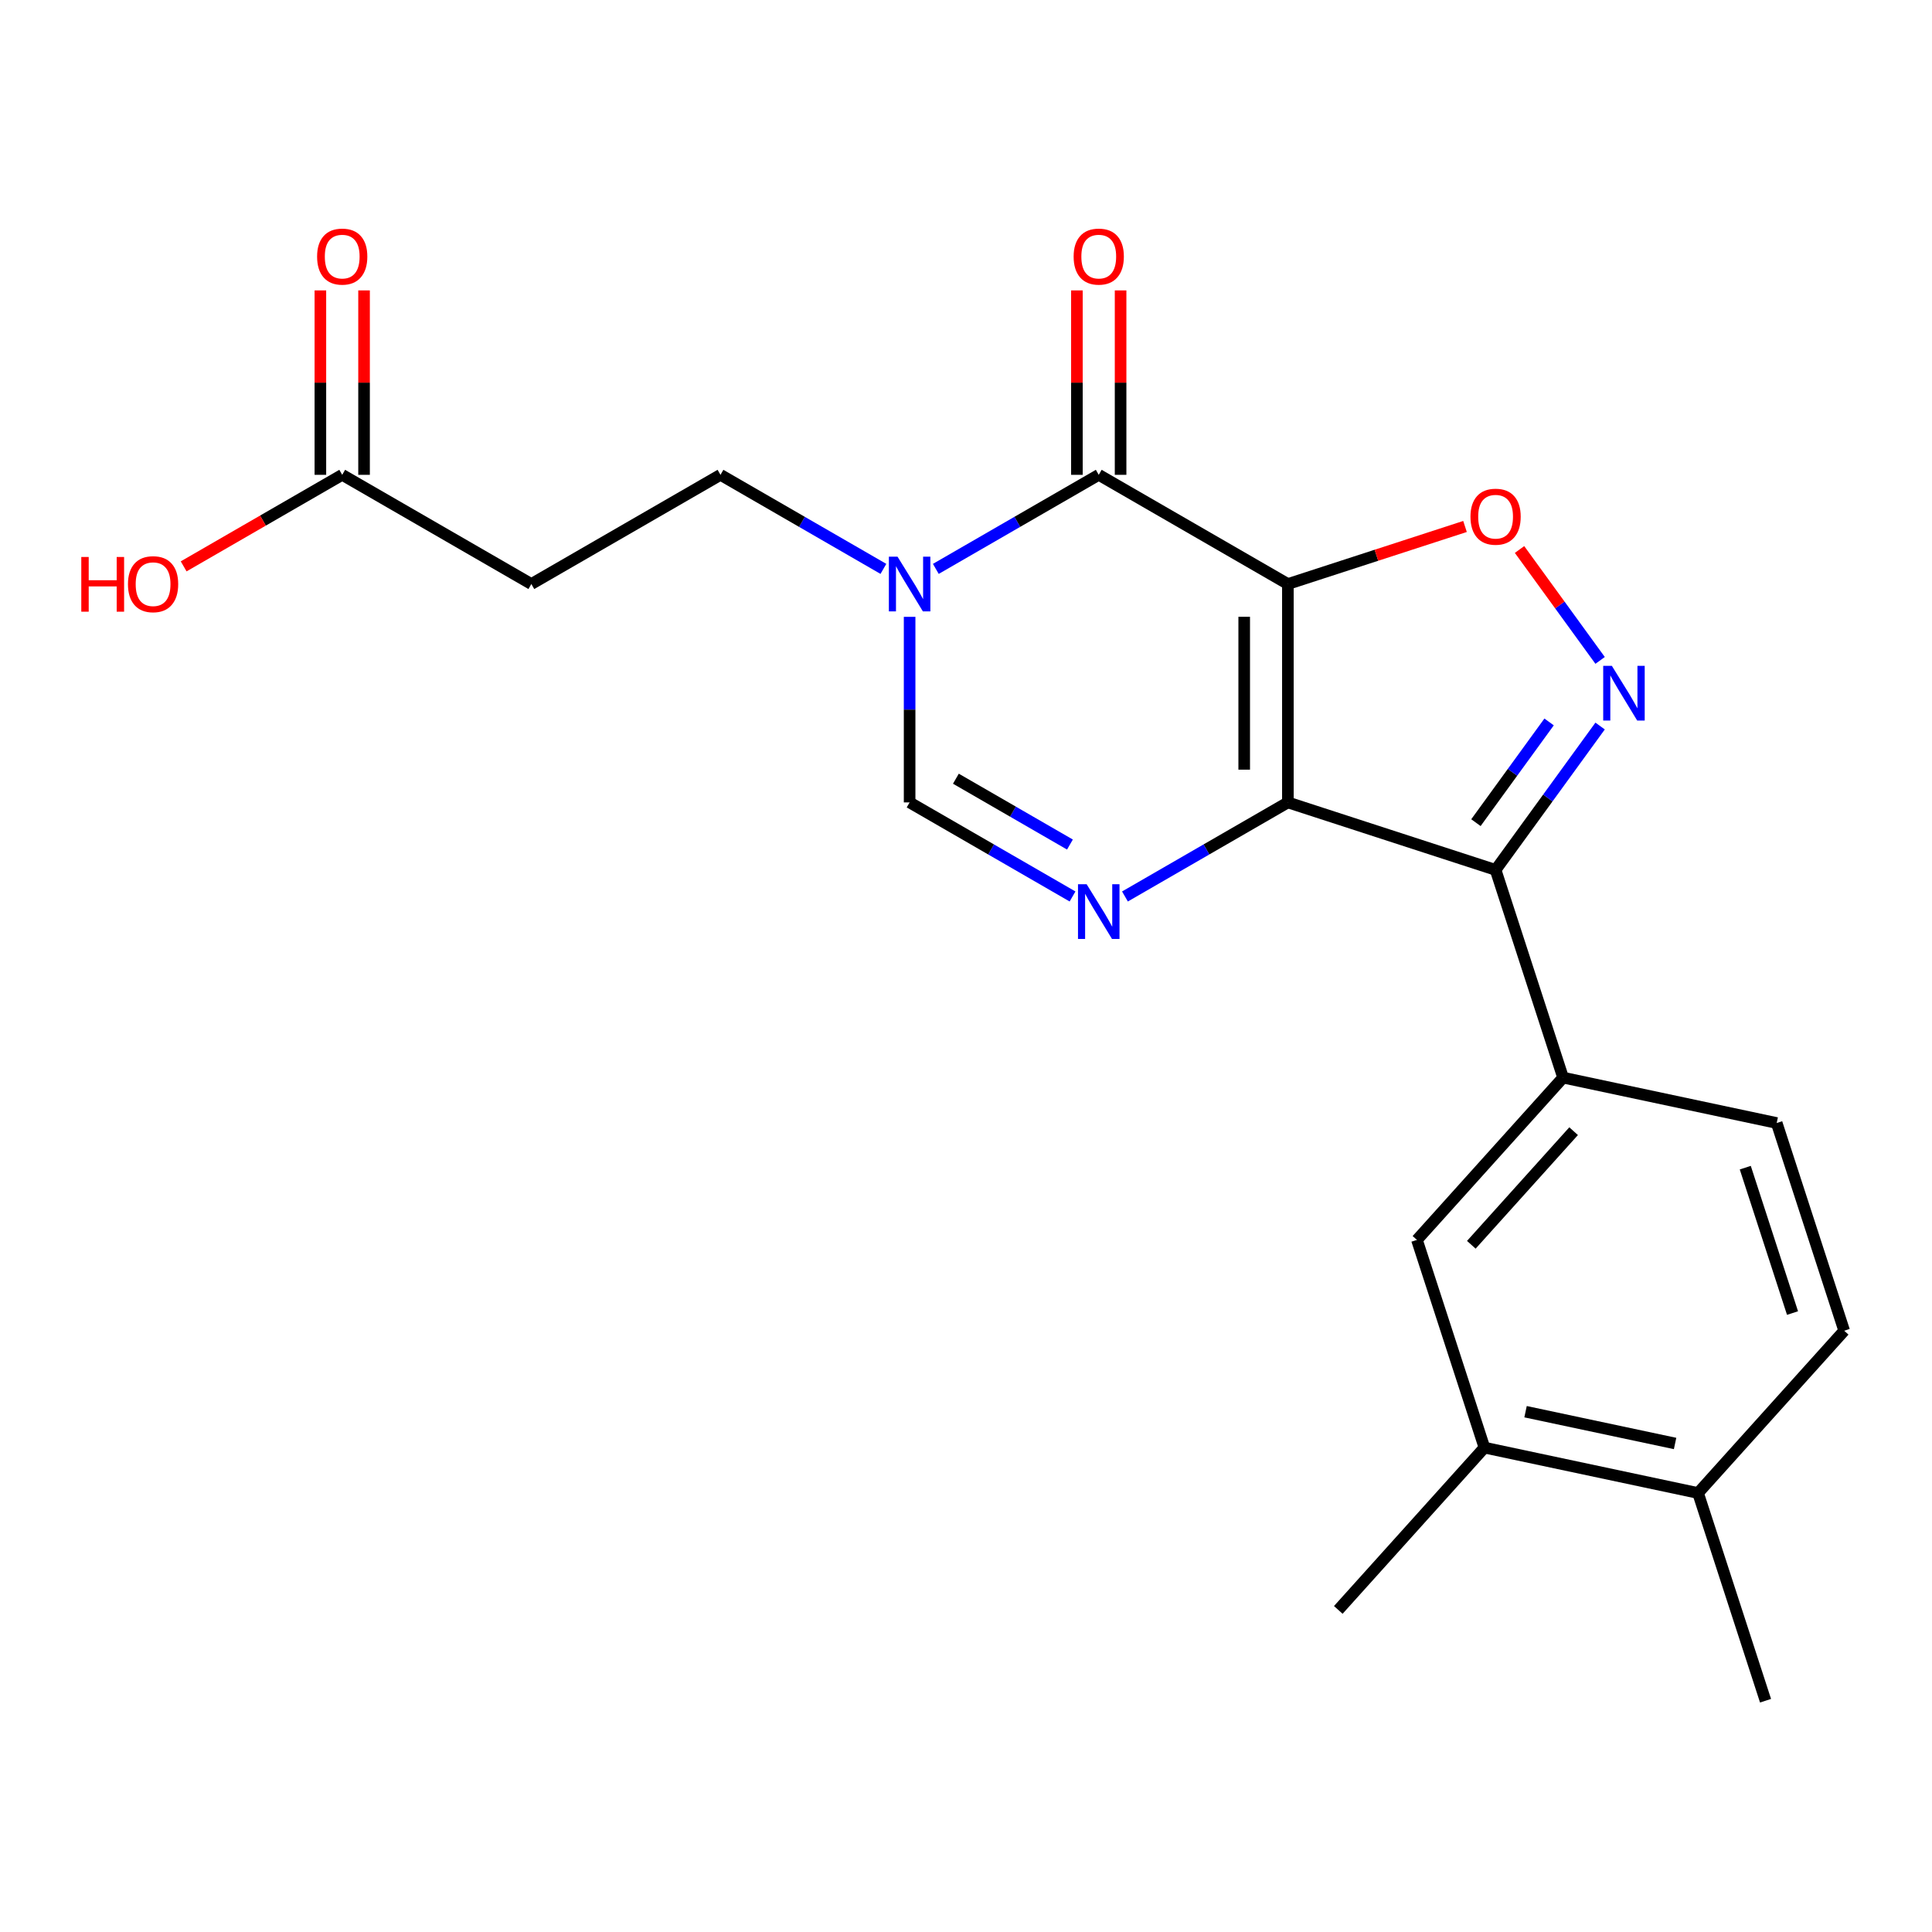<?xml version='1.0' encoding='iso-8859-1'?>
<svg version='1.1' baseProfile='full'
              xmlns='http://www.w3.org/2000/svg'
                      xmlns:rdkit='http://www.rdkit.org/xml'
                      xmlns:xlink='http://www.w3.org/1999/xlink'
                  xml:space='preserve'
width='1000px' height='1000px' viewBox='0 0 1000 1000'>
<!-- END OF HEADER -->
<rect style='opacity:1.0;fill:#FFFFFF;stroke:none' width='1000' height='1000' x='0' y='0'> </rect>
<path class='bond-0' d='M 666.606,302.289 L 666.606,415.328' style='fill:none;fill-rule:evenodd;stroke:#000000;stroke-width:6px;stroke-linecap:butt;stroke-linejoin:miter;stroke-opacity:1' />
<path class='bond-0' d='M 643.998,319.245 L 643.998,398.373' style='fill:none;fill-rule:evenodd;stroke:#000000;stroke-width:6px;stroke-linecap:butt;stroke-linejoin:miter;stroke-opacity:1' />
<path class='bond-2' d='M 666.606,302.289 L 568.711,245.769' style='fill:none;fill-rule:evenodd;stroke:#000000;stroke-width:6px;stroke-linecap:butt;stroke-linejoin:miter;stroke-opacity:1' />
<path class='bond-5' d='M 666.606,302.289 L 712.447,287.394' style='fill:none;fill-rule:evenodd;stroke:#000000;stroke-width:6px;stroke-linecap:butt;stroke-linejoin:miter;stroke-opacity:1' />
<path class='bond-5' d='M 712.447,287.394 L 758.288,272.5' style='fill:none;fill-rule:evenodd;stroke:#FF0000;stroke-width:6px;stroke-linecap:butt;stroke-linejoin:miter;stroke-opacity:1' />
<path class='bond-1' d='M 666.606,415.328 L 774.114,450.26' style='fill:none;fill-rule:evenodd;stroke:#000000;stroke-width:6px;stroke-linecap:butt;stroke-linejoin:miter;stroke-opacity:1' />
<path class='bond-3' d='M 666.606,415.328 L 624.442,439.672' style='fill:none;fill-rule:evenodd;stroke:#000000;stroke-width:6px;stroke-linecap:butt;stroke-linejoin:miter;stroke-opacity:1' />
<path class='bond-3' d='M 624.442,439.672 L 582.277,464.016' style='fill:none;fill-rule:evenodd;stroke:#0000FF;stroke-width:6px;stroke-linecap:butt;stroke-linejoin:miter;stroke-opacity:1' />
<path class='bond-8' d='M 774.114,450.26 L 809.045,557.767' style='fill:none;fill-rule:evenodd;stroke:#000000;stroke-width:6px;stroke-linecap:butt;stroke-linejoin:miter;stroke-opacity:1' />
<path class='bond-22' d='M 774.114,450.26 L 801.165,413.027' style='fill:none;fill-rule:evenodd;stroke:#000000;stroke-width:6px;stroke-linecap:butt;stroke-linejoin:miter;stroke-opacity:1' />
<path class='bond-22' d='M 801.165,413.027 L 828.216,375.795' style='fill:none;fill-rule:evenodd;stroke:#0000FF;stroke-width:6px;stroke-linecap:butt;stroke-linejoin:miter;stroke-opacity:1' />
<path class='bond-22' d='M 763.939,425.801 L 782.874,399.739' style='fill:none;fill-rule:evenodd;stroke:#000000;stroke-width:6px;stroke-linecap:butt;stroke-linejoin:miter;stroke-opacity:1' />
<path class='bond-22' d='M 782.874,399.739 L 801.81,373.676' style='fill:none;fill-rule:evenodd;stroke:#0000FF;stroke-width:6px;stroke-linecap:butt;stroke-linejoin:miter;stroke-opacity:1' />
<path class='bond-6' d='M 568.711,245.769 L 526.546,270.113' style='fill:none;fill-rule:evenodd;stroke:#000000;stroke-width:6px;stroke-linecap:butt;stroke-linejoin:miter;stroke-opacity:1' />
<path class='bond-6' d='M 526.546,270.113 L 484.382,294.456' style='fill:none;fill-rule:evenodd;stroke:#0000FF;stroke-width:6px;stroke-linecap:butt;stroke-linejoin:miter;stroke-opacity:1' />
<path class='bond-14' d='M 580.015,245.769 L 580.015,198.042' style='fill:none;fill-rule:evenodd;stroke:#000000;stroke-width:6px;stroke-linecap:butt;stroke-linejoin:miter;stroke-opacity:1' />
<path class='bond-14' d='M 580.015,198.042 L 580.015,150.315' style='fill:none;fill-rule:evenodd;stroke:#FF0000;stroke-width:6px;stroke-linecap:butt;stroke-linejoin:miter;stroke-opacity:1' />
<path class='bond-14' d='M 557.407,245.769 L 557.407,198.042' style='fill:none;fill-rule:evenodd;stroke:#000000;stroke-width:6px;stroke-linecap:butt;stroke-linejoin:miter;stroke-opacity:1' />
<path class='bond-14' d='M 557.407,198.042 L 557.407,150.315' style='fill:none;fill-rule:evenodd;stroke:#FF0000;stroke-width:6px;stroke-linecap:butt;stroke-linejoin:miter;stroke-opacity:1' />
<path class='bond-23' d='M 555.145,464.016 L 512.98,439.672' style='fill:none;fill-rule:evenodd;stroke:#0000FF;stroke-width:6px;stroke-linecap:butt;stroke-linejoin:miter;stroke-opacity:1' />
<path class='bond-23' d='M 512.98,439.672 L 470.816,415.328' style='fill:none;fill-rule:evenodd;stroke:#000000;stroke-width:6px;stroke-linecap:butt;stroke-linejoin:miter;stroke-opacity:1' />
<path class='bond-23' d='M 553.8,437.134 L 524.284,420.093' style='fill:none;fill-rule:evenodd;stroke:#0000FF;stroke-width:6px;stroke-linecap:butt;stroke-linejoin:miter;stroke-opacity:1' />
<path class='bond-23' d='M 524.284,420.093 L 494.769,403.053' style='fill:none;fill-rule:evenodd;stroke:#000000;stroke-width:6px;stroke-linecap:butt;stroke-linejoin:miter;stroke-opacity:1' />
<path class='bond-4' d='M 828.216,341.823 L 807.362,313.121' style='fill:none;fill-rule:evenodd;stroke:#0000FF;stroke-width:6px;stroke-linecap:butt;stroke-linejoin:miter;stroke-opacity:1' />
<path class='bond-4' d='M 807.362,313.121 L 786.509,284.419' style='fill:none;fill-rule:evenodd;stroke:#FF0000;stroke-width:6px;stroke-linecap:butt;stroke-linejoin:miter;stroke-opacity:1' />
<path class='bond-7' d='M 470.816,319.275 L 470.816,367.302' style='fill:none;fill-rule:evenodd;stroke:#0000FF;stroke-width:6px;stroke-linecap:butt;stroke-linejoin:miter;stroke-opacity:1' />
<path class='bond-7' d='M 470.816,367.302 L 470.816,415.328' style='fill:none;fill-rule:evenodd;stroke:#000000;stroke-width:6px;stroke-linecap:butt;stroke-linejoin:miter;stroke-opacity:1' />
<path class='bond-12' d='M 457.25,294.456 L 415.085,270.113' style='fill:none;fill-rule:evenodd;stroke:#0000FF;stroke-width:6px;stroke-linecap:butt;stroke-linejoin:miter;stroke-opacity:1' />
<path class='bond-12' d='M 415.085,270.113 L 372.921,245.769' style='fill:none;fill-rule:evenodd;stroke:#000000;stroke-width:6px;stroke-linecap:butt;stroke-linejoin:miter;stroke-opacity:1' />
<path class='bond-9' d='M 809.045,557.767 L 733.406,641.772' style='fill:none;fill-rule:evenodd;stroke:#000000;stroke-width:6px;stroke-linecap:butt;stroke-linejoin:miter;stroke-opacity:1' />
<path class='bond-9' d='M 814.5,585.495 L 761.553,644.299' style='fill:none;fill-rule:evenodd;stroke:#000000;stroke-width:6px;stroke-linecap:butt;stroke-linejoin:miter;stroke-opacity:1' />
<path class='bond-15' d='M 809.045,557.767 L 919.614,581.269' style='fill:none;fill-rule:evenodd;stroke:#000000;stroke-width:6px;stroke-linecap:butt;stroke-linejoin:miter;stroke-opacity:1' />
<path class='bond-13' d='M 733.406,641.772 L 768.338,749.279' style='fill:none;fill-rule:evenodd;stroke:#000000;stroke-width:6px;stroke-linecap:butt;stroke-linejoin:miter;stroke-opacity:1' />
<path class='bond-10' d='M 275.025,302.289 L 372.921,245.769' style='fill:none;fill-rule:evenodd;stroke:#000000;stroke-width:6px;stroke-linecap:butt;stroke-linejoin:miter;stroke-opacity:1' />
<path class='bond-11' d='M 275.025,302.289 L 177.13,245.769' style='fill:none;fill-rule:evenodd;stroke:#000000;stroke-width:6px;stroke-linecap:butt;stroke-linejoin:miter;stroke-opacity:1' />
<path class='bond-17' d='M 188.434,245.769 L 188.434,198.042' style='fill:none;fill-rule:evenodd;stroke:#000000;stroke-width:6px;stroke-linecap:butt;stroke-linejoin:miter;stroke-opacity:1' />
<path class='bond-17' d='M 188.434,198.042 L 188.434,150.315' style='fill:none;fill-rule:evenodd;stroke:#FF0000;stroke-width:6px;stroke-linecap:butt;stroke-linejoin:miter;stroke-opacity:1' />
<path class='bond-17' d='M 165.826,245.769 L 165.826,198.042' style='fill:none;fill-rule:evenodd;stroke:#000000;stroke-width:6px;stroke-linecap:butt;stroke-linejoin:miter;stroke-opacity:1' />
<path class='bond-17' d='M 165.826,198.042 L 165.826,150.315' style='fill:none;fill-rule:evenodd;stroke:#FF0000;stroke-width:6px;stroke-linecap:butt;stroke-linejoin:miter;stroke-opacity:1' />
<path class='bond-19' d='M 177.13,245.769 L 136.095,269.46' style='fill:none;fill-rule:evenodd;stroke:#000000;stroke-width:6px;stroke-linecap:butt;stroke-linejoin:miter;stroke-opacity:1' />
<path class='bond-19' d='M 136.095,269.46 L 95.061,293.152' style='fill:none;fill-rule:evenodd;stroke:#FF0000;stroke-width:6px;stroke-linecap:butt;stroke-linejoin:miter;stroke-opacity:1' />
<path class='bond-20' d='M 768.338,749.279 L 692.699,833.284' style='fill:none;fill-rule:evenodd;stroke:#000000;stroke-width:6px;stroke-linecap:butt;stroke-linejoin:miter;stroke-opacity:1' />
<path class='bond-24' d='M 768.338,749.279 L 878.907,772.781' style='fill:none;fill-rule:evenodd;stroke:#000000;stroke-width:6px;stroke-linecap:butt;stroke-linejoin:miter;stroke-opacity:1' />
<path class='bond-24' d='M 789.623,730.69 L 867.022,747.142' style='fill:none;fill-rule:evenodd;stroke:#000000;stroke-width:6px;stroke-linecap:butt;stroke-linejoin:miter;stroke-opacity:1' />
<path class='bond-18' d='M 919.614,581.269 L 954.545,688.776' style='fill:none;fill-rule:evenodd;stroke:#000000;stroke-width:6px;stroke-linecap:butt;stroke-linejoin:miter;stroke-opacity:1' />
<path class='bond-18' d='M 903.353,604.381 L 927.804,679.636' style='fill:none;fill-rule:evenodd;stroke:#000000;stroke-width:6px;stroke-linecap:butt;stroke-linejoin:miter;stroke-opacity:1' />
<path class='bond-16' d='M 878.907,772.781 L 954.545,688.776' style='fill:none;fill-rule:evenodd;stroke:#000000;stroke-width:6px;stroke-linecap:butt;stroke-linejoin:miter;stroke-opacity:1' />
<path class='bond-21' d='M 878.907,772.781 L 913.838,880.288' style='fill:none;fill-rule:evenodd;stroke:#000000;stroke-width:6px;stroke-linecap:butt;stroke-linejoin:miter;stroke-opacity:1' />
<path  class='atom-4' d='M 562.451 457.688
L 571.731 472.688
Q 572.651 474.168, 574.131 476.848
Q 575.611 479.528, 575.691 479.688
L 575.691 457.688
L 579.451 457.688
L 579.451 486.008
L 575.571 486.008
L 565.611 469.608
Q 564.451 467.688, 563.211 465.488
Q 562.011 463.288, 561.651 462.608
L 561.651 486.008
L 557.971 486.008
L 557.971 457.688
L 562.451 457.688
' fill='#0000FF'/>
<path  class='atom-5' d='M 834.297 344.649
L 843.577 359.649
Q 844.497 361.129, 845.977 363.809
Q 847.457 366.489, 847.537 366.649
L 847.537 344.649
L 851.297 344.649
L 851.297 372.969
L 847.417 372.969
L 837.457 356.569
Q 836.297 354.649, 835.057 352.449
Q 833.857 350.249, 833.497 349.569
L 833.497 372.969
L 829.817 372.969
L 829.817 344.649
L 834.297 344.649
' fill='#0000FF'/>
<path  class='atom-6' d='M 761.114 267.438
Q 761.114 260.638, 764.474 256.838
Q 767.834 253.038, 774.114 253.038
Q 780.394 253.038, 783.754 256.838
Q 787.114 260.638, 787.114 267.438
Q 787.114 274.318, 783.714 278.238
Q 780.314 282.118, 774.114 282.118
Q 767.874 282.118, 764.474 278.238
Q 761.114 274.358, 761.114 267.438
M 774.114 278.918
Q 778.434 278.918, 780.754 276.038
Q 783.114 273.118, 783.114 267.438
Q 783.114 261.878, 780.754 259.078
Q 778.434 256.238, 774.114 256.238
Q 769.794 256.238, 767.434 259.038
Q 765.114 261.838, 765.114 267.438
Q 765.114 273.158, 767.434 276.038
Q 769.794 278.918, 774.114 278.918
' fill='#FF0000'/>
<path  class='atom-7' d='M 464.556 288.129
L 473.836 303.129
Q 474.756 304.609, 476.236 307.289
Q 477.716 309.969, 477.796 310.129
L 477.796 288.129
L 481.556 288.129
L 481.556 316.449
L 477.676 316.449
L 467.716 300.049
Q 466.556 298.129, 465.316 295.929
Q 464.116 293.729, 463.756 293.049
L 463.756 316.449
L 460.076 316.449
L 460.076 288.129
L 464.556 288.129
' fill='#0000FF'/>
<path  class='atom-15' d='M 555.711 132.809
Q 555.711 126.009, 559.071 122.209
Q 562.431 118.409, 568.711 118.409
Q 574.991 118.409, 578.351 122.209
Q 581.711 126.009, 581.711 132.809
Q 581.711 139.689, 578.311 143.609
Q 574.911 147.489, 568.711 147.489
Q 562.471 147.489, 559.071 143.609
Q 555.711 139.729, 555.711 132.809
M 568.711 144.289
Q 573.031 144.289, 575.351 141.409
Q 577.711 138.489, 577.711 132.809
Q 577.711 127.249, 575.351 124.449
Q 573.031 121.609, 568.711 121.609
Q 564.391 121.609, 562.031 124.409
Q 559.711 127.209, 559.711 132.809
Q 559.711 138.529, 562.031 141.409
Q 564.391 144.289, 568.711 144.289
' fill='#FF0000'/>
<path  class='atom-18' d='M 164.13 132.809
Q 164.13 126.009, 167.49 122.209
Q 170.85 118.409, 177.13 118.409
Q 183.41 118.409, 186.77 122.209
Q 190.13 126.009, 190.13 132.809
Q 190.13 139.689, 186.73 143.609
Q 183.33 147.489, 177.13 147.489
Q 170.89 147.489, 167.49 143.609
Q 164.13 139.729, 164.13 132.809
M 177.13 144.289
Q 181.45 144.289, 183.77 141.409
Q 186.13 138.489, 186.13 132.809
Q 186.13 127.249, 183.77 124.449
Q 181.45 121.609, 177.13 121.609
Q 172.81 121.609, 170.45 124.409
Q 168.13 127.209, 168.13 132.809
Q 168.13 138.529, 170.45 141.409
Q 172.81 144.289, 177.13 144.289
' fill='#FF0000'/>
<path  class='atom-20' d='M 42.075 288.289
L 45.915 288.289
L 45.915 300.329
L 60.395 300.329
L 60.395 288.289
L 64.235 288.289
L 64.235 316.609
L 60.395 316.609
L 60.395 303.529
L 45.915 303.529
L 45.915 316.609
L 42.075 316.609
L 42.075 288.289
' fill='#FF0000'/>
<path  class='atom-20' d='M 66.235 302.369
Q 66.235 295.569, 69.595 291.769
Q 72.955 287.969, 79.235 287.969
Q 85.515 287.969, 88.875 291.769
Q 92.235 295.569, 92.235 302.369
Q 92.235 309.249, 88.835 313.169
Q 85.435 317.049, 79.235 317.049
Q 72.995 317.049, 69.595 313.169
Q 66.235 309.289, 66.235 302.369
M 79.235 313.849
Q 83.555 313.849, 85.875 310.969
Q 88.235 308.049, 88.235 302.369
Q 88.235 296.809, 85.875 294.009
Q 83.555 291.169, 79.235 291.169
Q 74.915 291.169, 72.555 293.969
Q 70.235 296.769, 70.235 302.369
Q 70.235 308.089, 72.555 310.969
Q 74.915 313.849, 79.235 313.849
' fill='#FF0000'/>
</svg>
